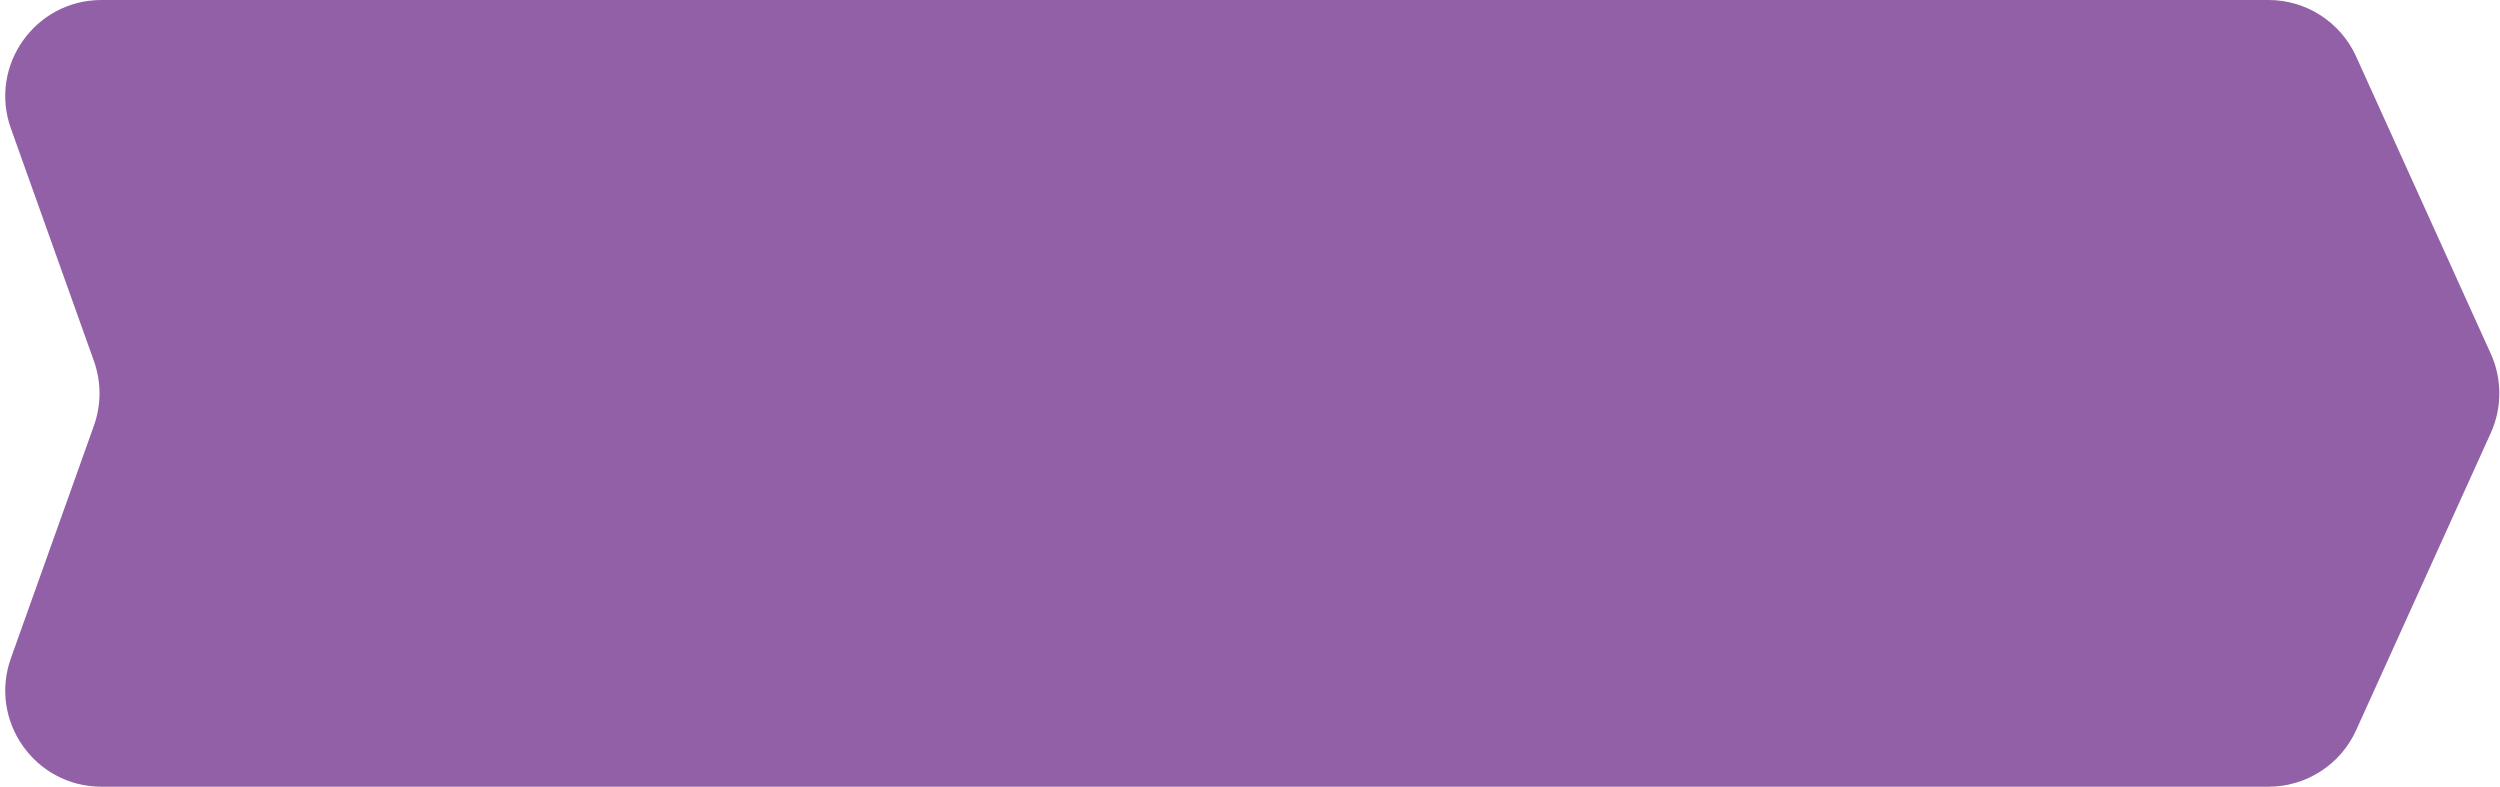 <?xml version="1.0" encoding="UTF-8"?>
<svg xmlns="http://www.w3.org/2000/svg" width="286" height="90" viewBox="0 0 286 90" fill="none">
  <path d="M1.247 14.698C-1.31 7.535 4 0 11.607 0H259.519C263.837 0 267.756 2.527 269.539 6.46L284.943 40.46C286.25 43.346 286.25 46.654 284.943 49.54L269.539 83.54C267.756 87.473 263.837 90 259.519 90H11.607C4 90 -1.31 82.465 1.247 75.302L10.744 48.698C11.597 46.307 11.597 43.693 10.744 41.302L1.247 14.698Z" fill="#9260A6"></path>
</svg>

